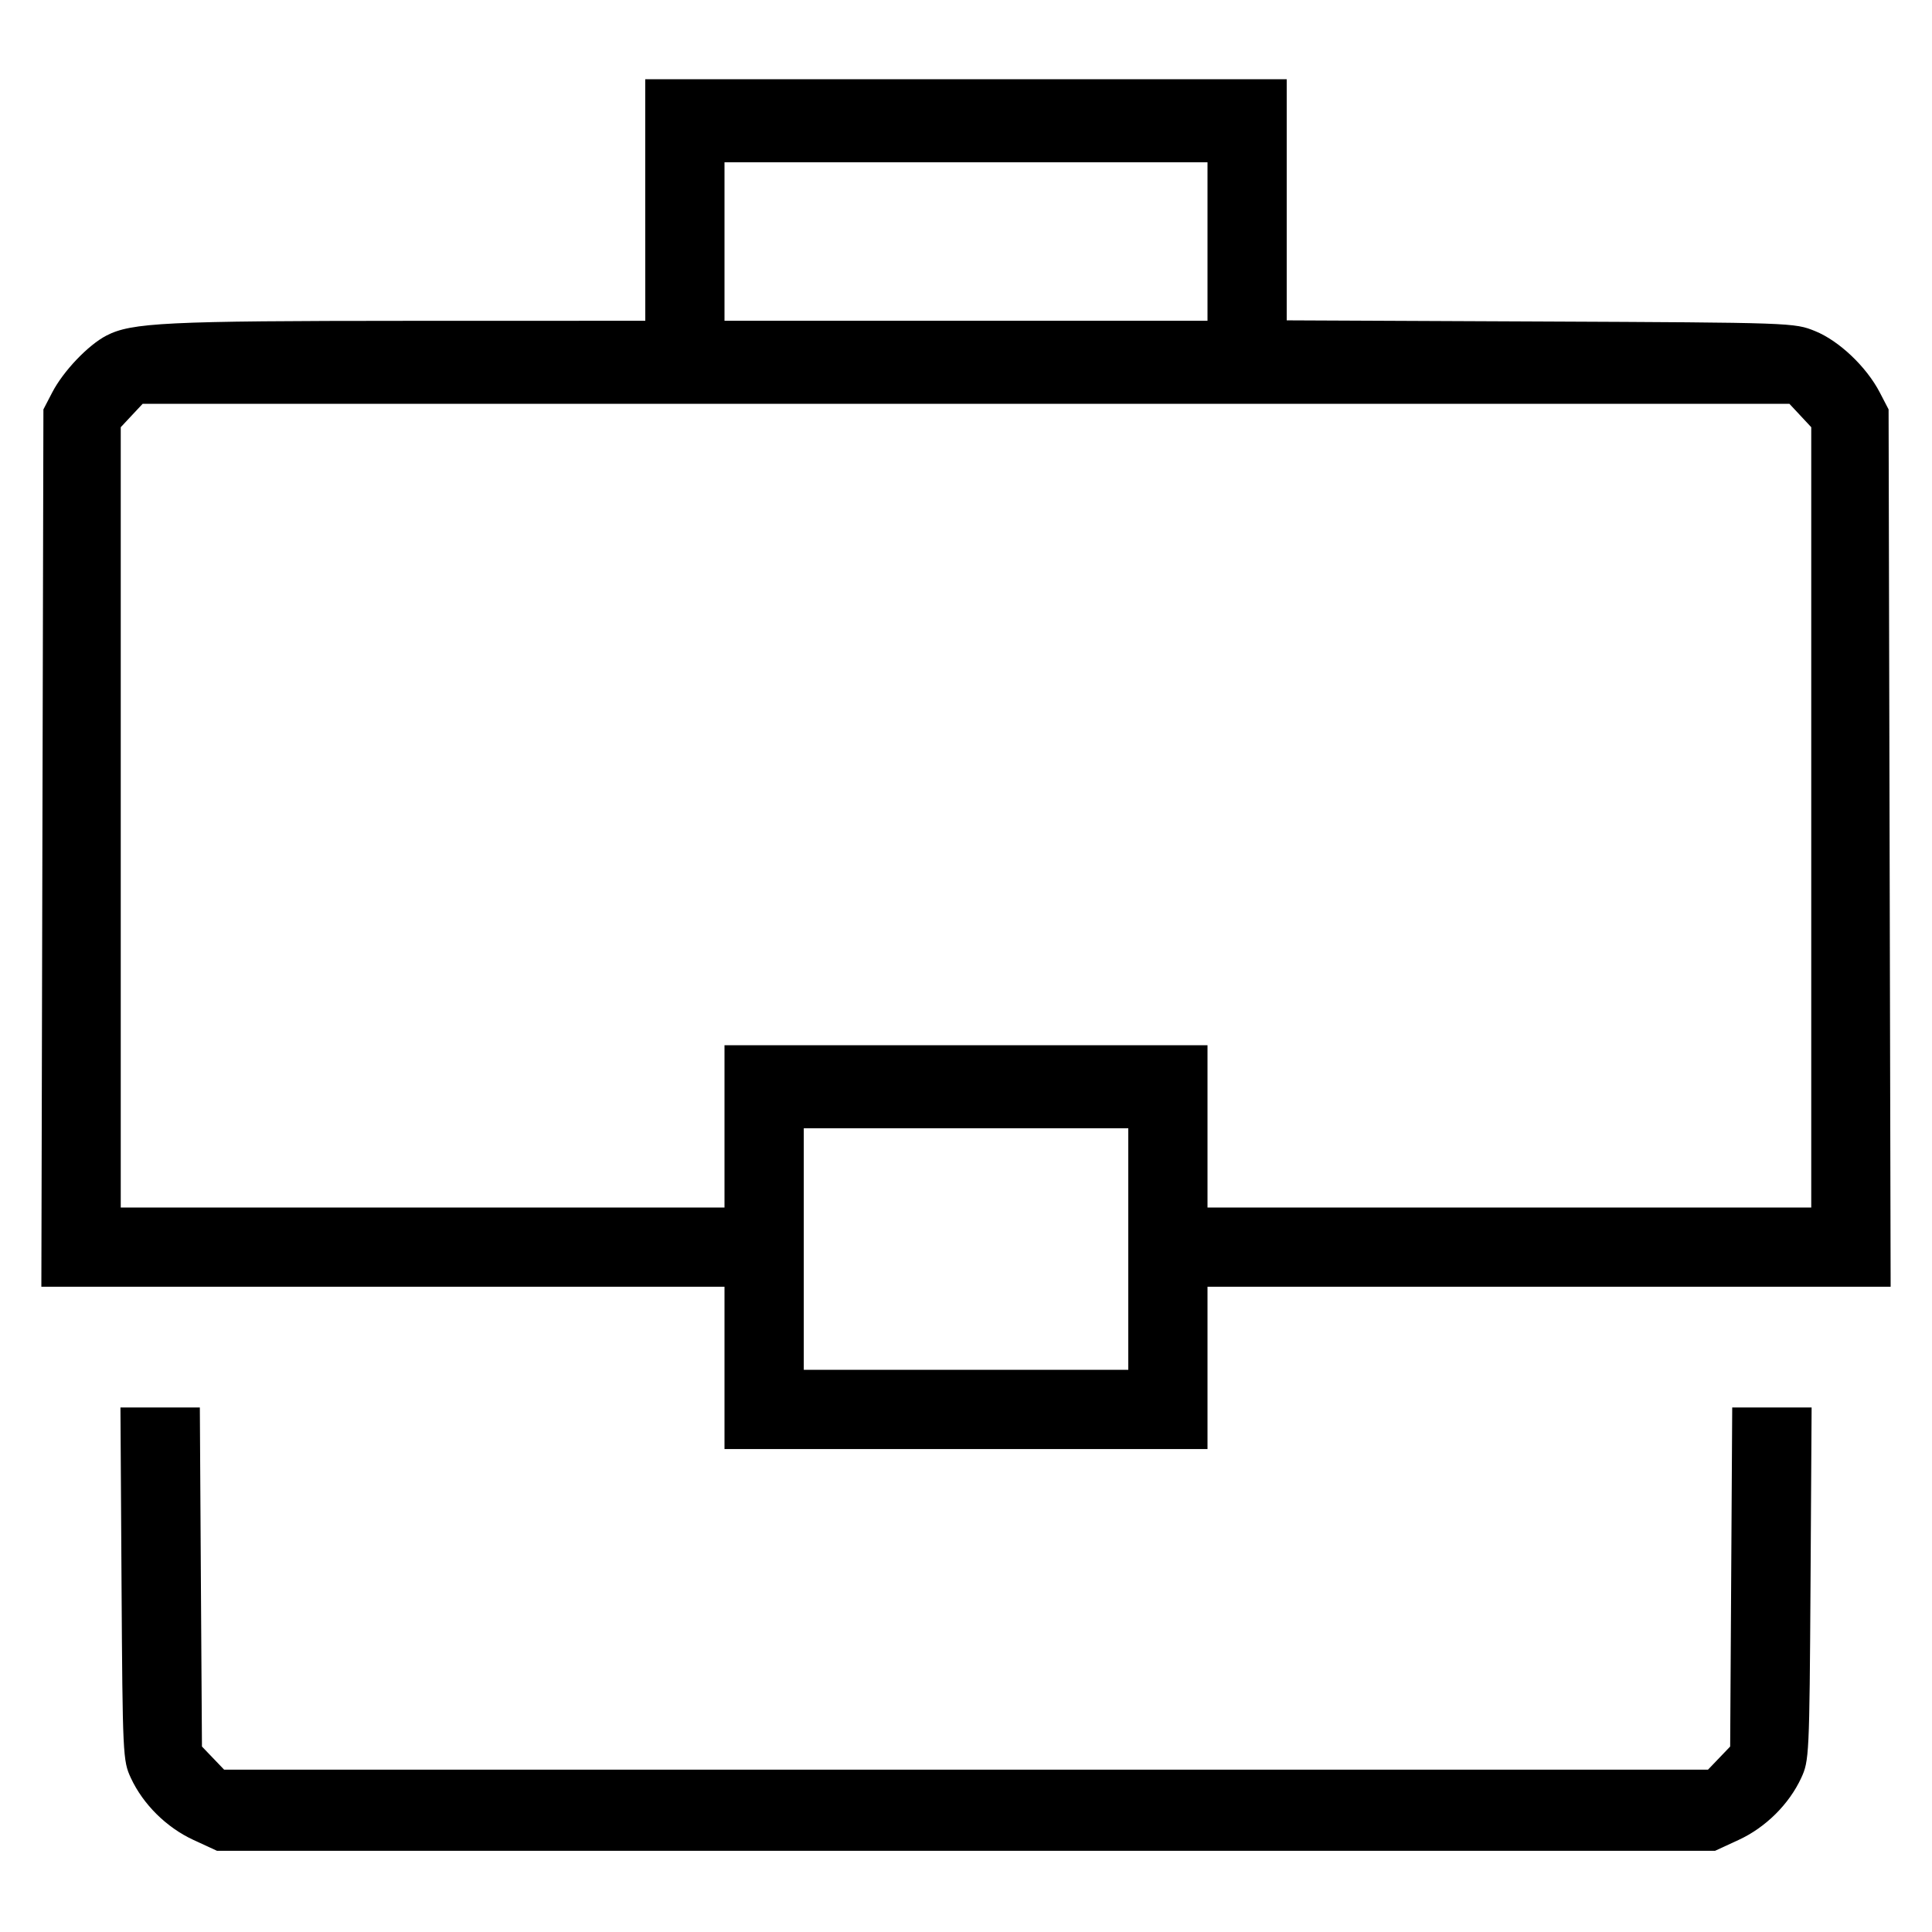 <!-- Generated by IcoMoon.io -->
<svg version="1.1" xmlns="http://www.w3.org/2000/svg" width="32" height="32" viewBox="0 0 32 32">
<title>business-services</title>
<path d="M10.688 5.313l-3.922 0.001c-4.010 0.001-4.588 0.029-5.003 0.244-0.302 0.156-0.715 0.589-0.898 0.942l-0.146 0.281-0.034 14.532h11.315v2.688h8v-2.688h11.315l-0.034-14.532-0.146-0.281c-0.221-0.425-0.674-0.855-1.071-1.016-0.344-0.139-0.365-0.14-4.549-0.159l-4.203-0.019v-3.994h-10.625v2l0.001 2.001zM20 4v1.313h-8v-2.625h8v1.313zM29.819 6.882l0.181 0.194v12.924h-10v-2.688h-8v2.688h-10v-12.924l0.363-0.388h27.275l0.181 0.194zM18.688 20.688v2h-5.375v-4h5.375v2zM2.013 26.234c0.018 2.842 0.022 2.93 0.154 3.214 0.202 0.436 0.59 0.821 1.037 1.027l0.39 0.18h24.813l0.39-0.18c0.447-0.206 0.835-0.591 1.037-1.027 0.131-0.284 0.136-0.372 0.154-3.214l0.018-2.922h-1.315l-0.034 5.616-0.367 0.383h-24.578l-0.367-0.383-0.018-2.808-0.017-2.808h-1.315l0.018 2.922z"></path>
</svg>
